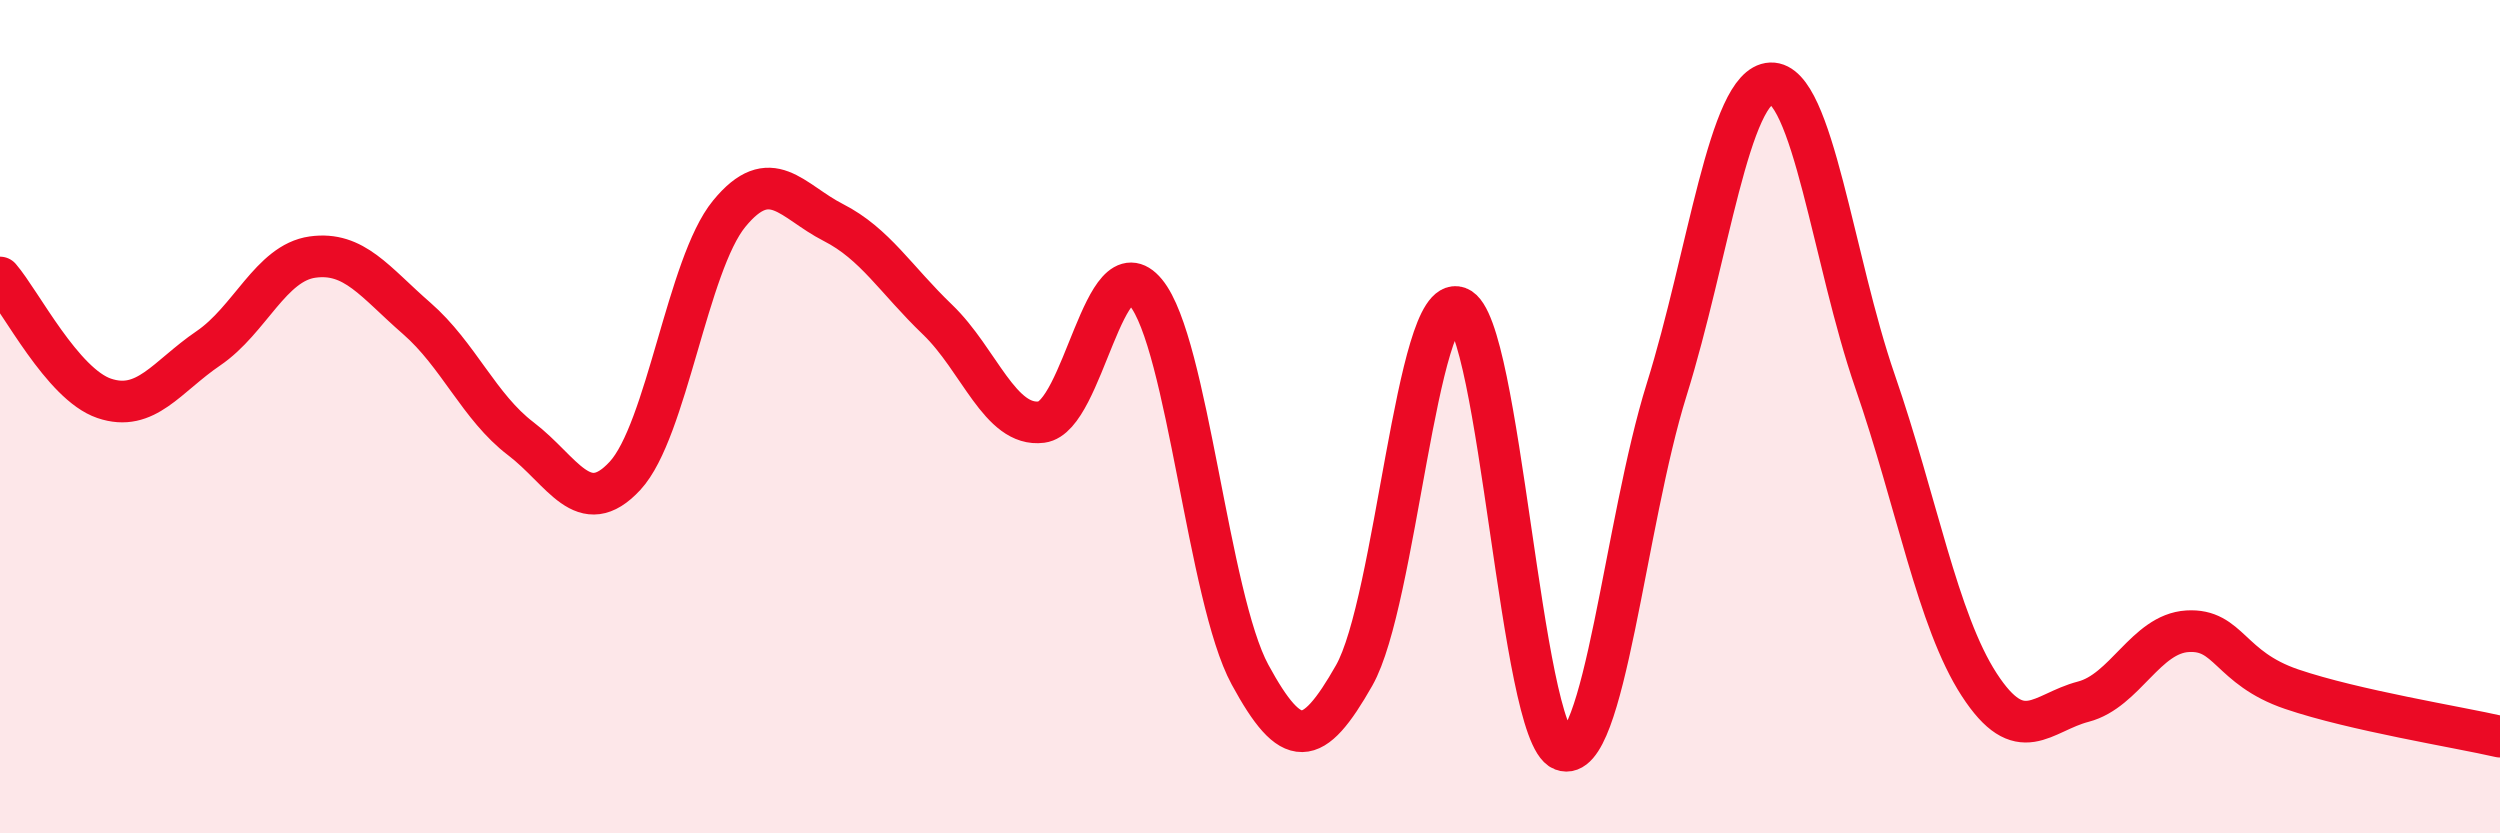 
    <svg width="60" height="20" viewBox="0 0 60 20" xmlns="http://www.w3.org/2000/svg">
      <path
        d="M 0,6.66 C 0.5,7.24 1.5,9.22 2.5,9.56 C 3.5,9.9 4,9.04 5,8.36 C 6,7.68 6.5,6.31 7.5,6.17 C 8.5,6.03 9,6.77 10,7.64 C 11,8.51 11.5,9.77 12.5,10.53 C 13.5,11.29 14,12.5 15,11.42 C 16,10.34 16.5,6.35 17.5,5.13 C 18.5,3.91 19,4.83 20,5.34 C 21,5.85 21.5,6.71 22.5,7.67 C 23.5,8.63 24,10.26 25,10.13 C 26,10 26.5,5.81 27.5,7.02 C 28.5,8.23 29,14.35 30,16.19 C 31,18.03 31.5,17.97 32.5,16.21 C 33.5,14.45 34,7.02 35,7.38 C 36,7.74 36.5,17.61 37.5,18 C 38.5,18.39 39,12.55 40,9.35 C 41,6.15 41.5,2.04 42.5,2 C 43.5,1.96 44,6.26 45,9.15 C 46,12.04 46.5,14.89 47.5,16.43 C 48.5,17.97 49,17.1 50,16.84 C 51,16.58 51.5,15.21 52.5,15.15 C 53.5,15.09 53.5,16.03 55,16.54 C 56.5,17.05 59,17.45 60,17.68L60 20L0 20Z"
        fill="#EB0A25"
        opacity="0.1"
        stroke-linecap="round"
        stroke-linejoin="round"
      />
      <path
        d="M 0,6.66 C 0.5,7.24 1.5,9.22 2.5,9.56 C 3.5,9.9 4,9.04 5,8.36 C 6,7.68 6.5,6.31 7.5,6.17 C 8.5,6.03 9,6.77 10,7.64 C 11,8.51 11.5,9.77 12.5,10.53 C 13.5,11.29 14,12.5 15,11.42 C 16,10.34 16.5,6.35 17.5,5.13 C 18.5,3.91 19,4.83 20,5.34 C 21,5.85 21.5,6.71 22.5,7.67 C 23.5,8.63 24,10.26 25,10.13 C 26,10 26.5,5.81 27.5,7.02 C 28.5,8.23 29,14.35 30,16.19 C 31,18.03 31.5,17.97 32.5,16.21 C 33.5,14.45 34,7.02 35,7.38 C 36,7.74 36.5,17.61 37.5,18 C 38.5,18.39 39,12.55 40,9.35 C 41,6.15 41.5,2.04 42.5,2 C 43.5,1.96 44,6.26 45,9.15 C 46,12.04 46.5,14.89 47.5,16.43 C 48.5,17.97 49,17.1 50,16.84 C 51,16.58 51.5,15.21 52.5,15.15 C 53.5,15.09 53.5,16.03 55,16.54 C 56.5,17.05 59,17.45 60,17.68"
        stroke="#EB0A25"
        stroke-width="1"
        fill="none"
        stroke-linecap="round"
        stroke-linejoin="round"
      />
    </svg>
  